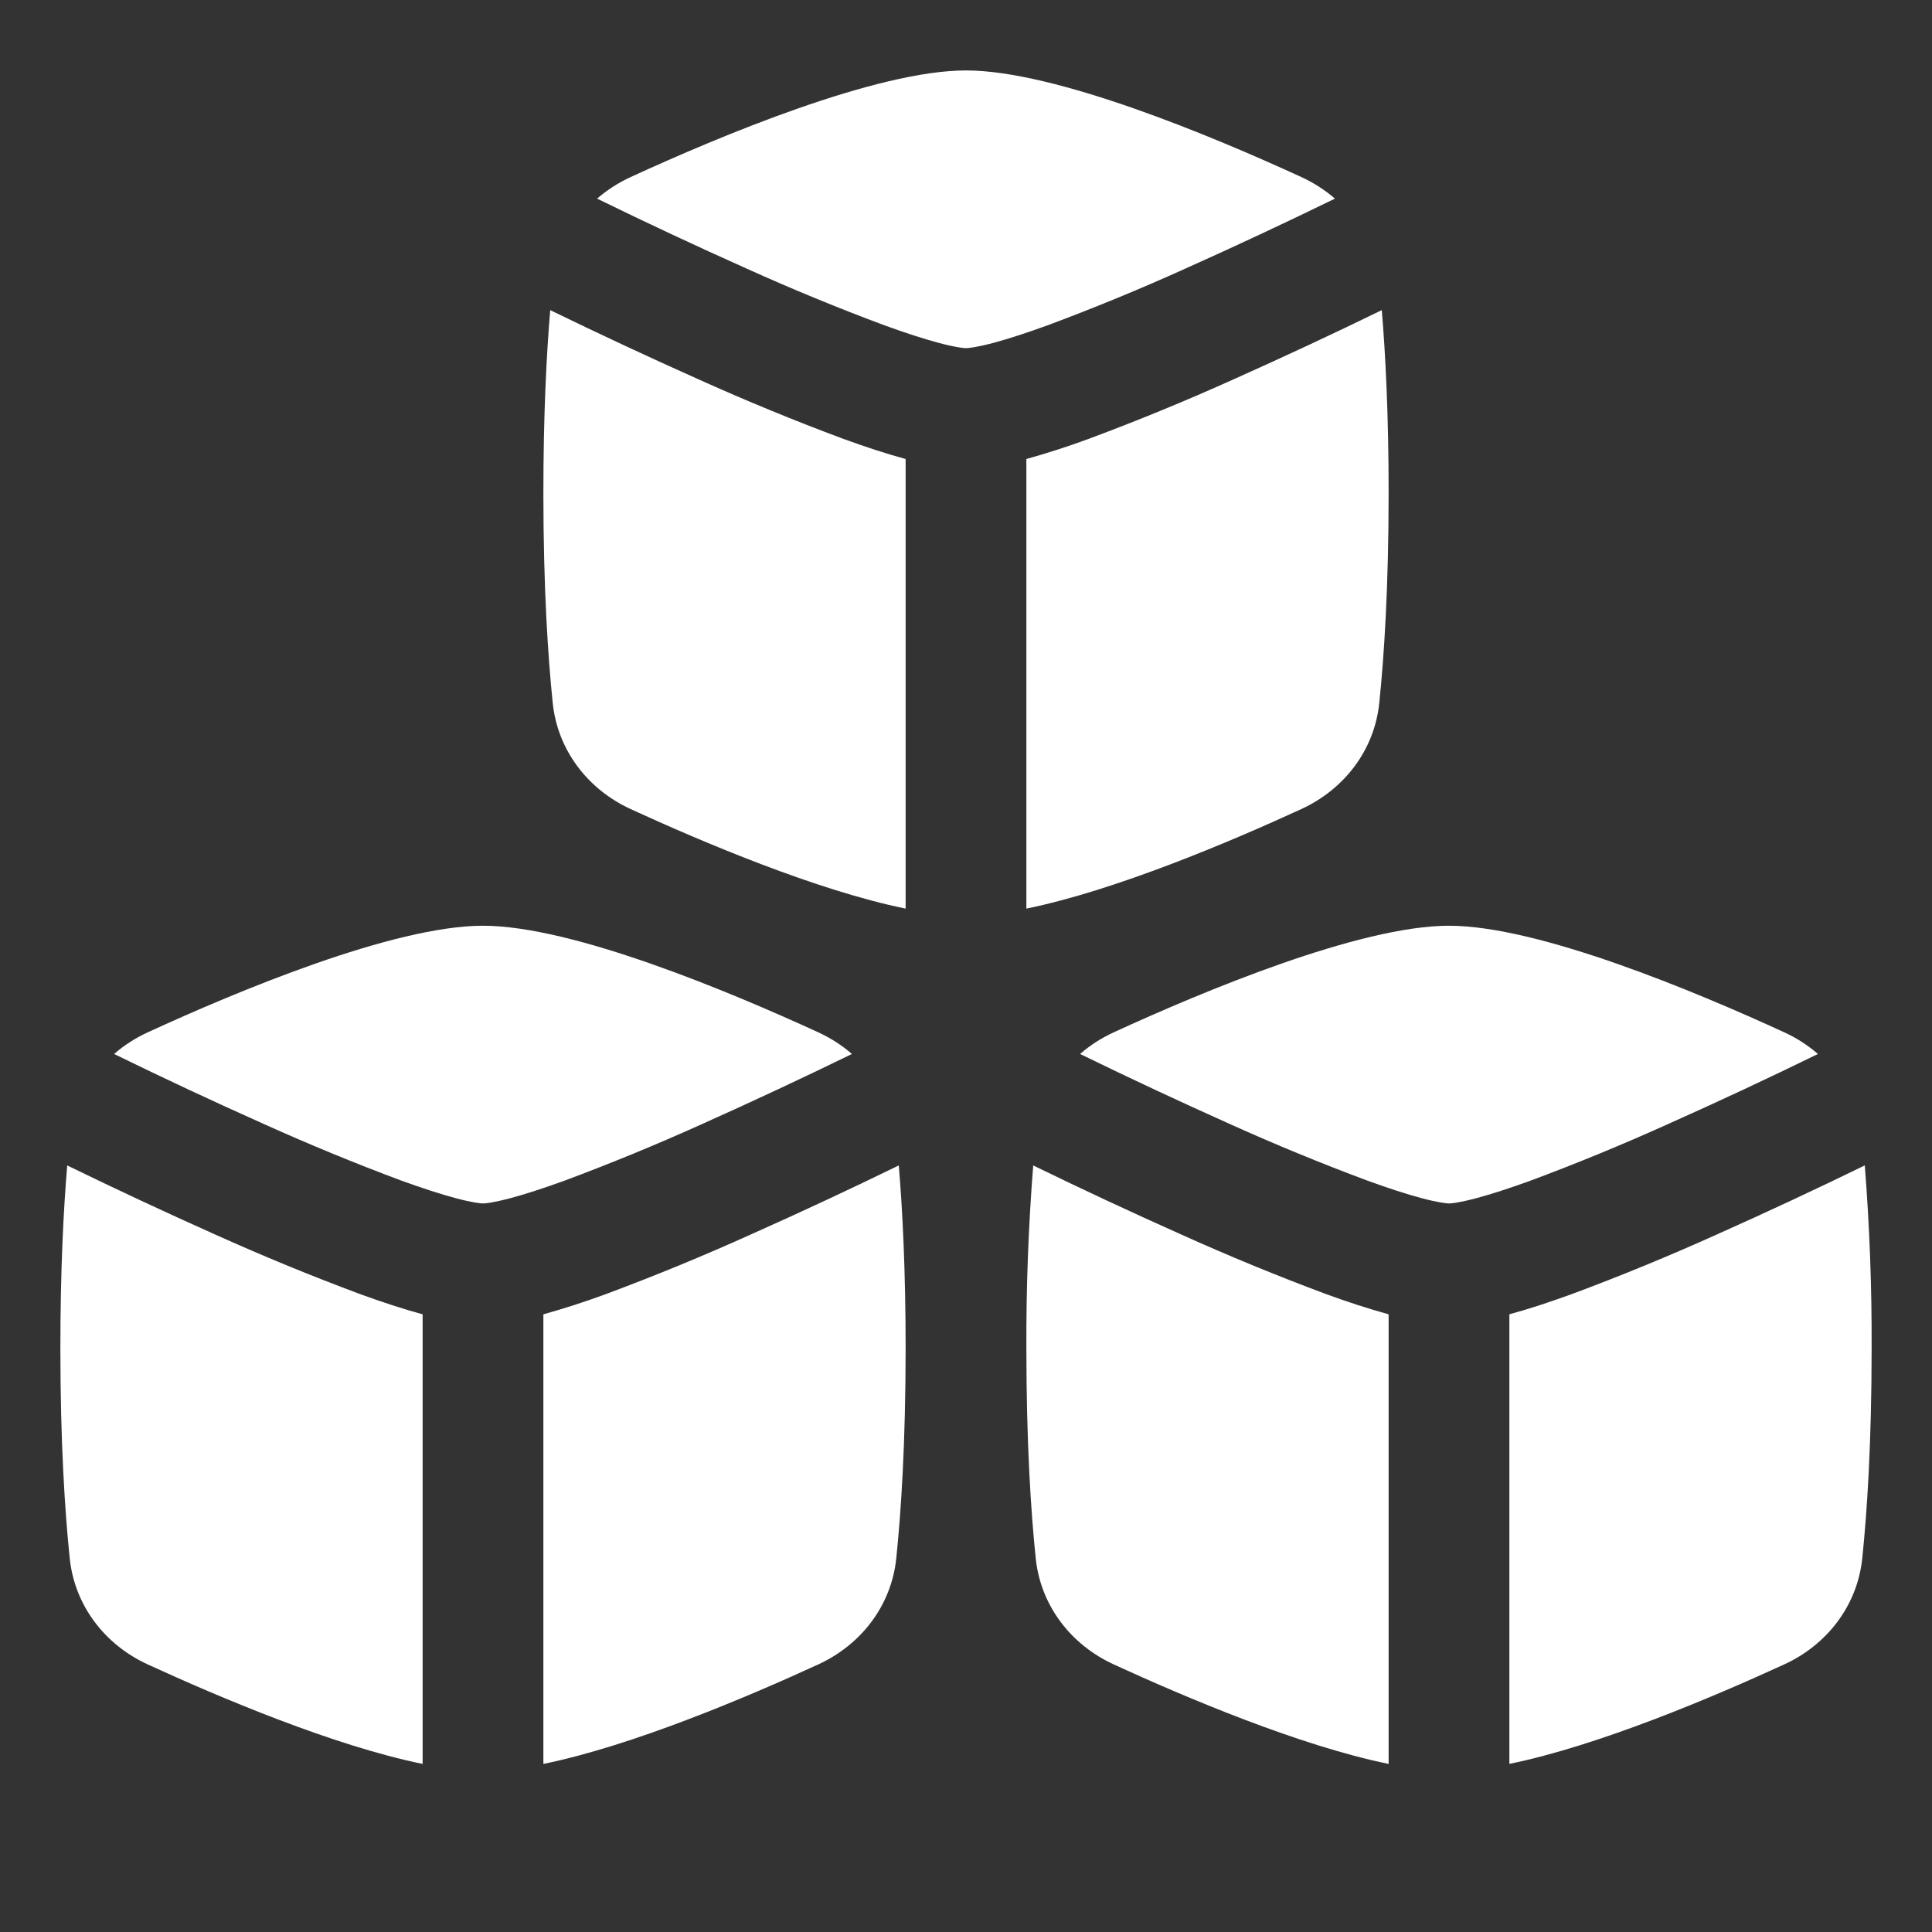 <svg width="100" height="100" viewBox="0 0 100 100" fill="none" xmlns="http://www.w3.org/2000/svg">
<rect x="0" y="0" width="100" height="100" fill="#333333" stroke="none"/>
<path fill-rule="evenodd" clip-rule="evenodd" d="M67.354 9.162C67.994 9.456 68.581 9.835 69.096 10.281C66.525 11.535 63.935 12.747 61.325 13.916C58.988 14.971 56.617 15.946 54.215 16.841C53.133 17.233 52.183 17.543 51.406 17.75C50.573 17.971 50.135 18.02 50 18.02C49.865 18.02 49.427 17.971 48.596 17.75C47.817 17.541 46.867 17.233 45.785 16.841C43.384 15.946 41.013 14.971 38.677 13.916C36.066 12.75 33.475 11.538 30.906 10.281C31.421 9.835 32.006 9.456 32.648 9.162C37.265 7.039 45.373 3.646 50 3.646C54.625 3.646 62.735 7.041 67.354 9.162ZM53.125 47.029V23.758C54.213 23.455 55.288 23.107 56.348 22.716C58.887 21.771 61.394 20.741 63.865 19.627C66.437 18.478 68.989 17.287 71.521 16.052C71.715 18.364 71.875 21.493 71.875 25.52C71.875 30.433 71.638 34.006 71.39 36.395C71.135 38.833 69.577 40.856 67.352 41.879C63.654 43.579 57.719 46.093 53.125 47.029ZM32.646 41.879C30.423 40.858 28.865 38.831 28.61 36.395C28.363 34.006 28.125 30.433 28.125 25.52C28.125 21.491 28.285 18.366 28.479 16.052C31.011 17.285 33.564 18.476 36.135 19.625C38.606 20.739 41.113 21.77 43.652 22.716C44.785 23.127 45.881 23.489 46.875 23.758V47.029C42.281 46.093 36.346 43.579 32.646 41.879ZM42.354 53.433C42.994 53.727 43.581 54.106 44.096 54.554C41.526 55.807 38.935 57.019 36.325 58.187C33.988 59.241 31.617 60.217 29.215 61.112C28.133 61.504 27.183 61.814 26.406 62.02C25.573 62.241 25.135 62.291 25 62.291C24.865 62.291 24.427 62.241 23.596 62.02C22.817 61.812 21.867 61.504 20.785 61.112C18.384 60.217 16.013 59.241 13.677 58.187C11.066 57.022 8.475 55.81 5.906 54.554C6.423 54.104 7.003 53.73 7.648 53.433C12.265 51.31 20.373 47.916 25 47.916C29.625 47.916 37.735 51.312 42.354 53.433ZM28.125 91.3V68.029C29.213 67.725 30.288 67.378 31.348 66.987C33.887 66.041 36.394 65.01 38.865 63.895C41.437 62.748 43.989 61.557 46.521 60.323C46.715 62.635 46.875 65.762 46.875 69.791C46.875 74.704 46.638 78.277 46.39 80.666C46.135 83.104 44.577 85.127 42.354 86.15C38.654 87.85 32.719 90.364 28.125 91.3ZM7.646 86.15C5.423 85.129 3.865 83.102 3.61 80.666C3.362 78.277 3.125 74.704 3.125 69.791C3.125 65.764 3.285 62.637 3.479 60.323C6.011 61.557 8.564 62.748 11.135 63.898C13.606 65.011 16.113 66.042 18.652 66.987C19.785 67.398 20.881 67.76 21.875 68.029V91.3C17.281 90.364 11.346 87.85 7.646 86.15ZM94.096 54.554C93.572 54.099 92.985 53.722 92.354 53.433C87.735 51.31 79.625 47.916 75 47.916C70.375 47.916 62.265 51.312 57.646 53.433C57.015 53.722 56.428 54.099 55.904 54.554C58.474 55.807 61.065 57.019 63.675 58.187C66.012 59.241 68.383 60.217 70.785 61.112C71.867 61.504 72.817 61.814 73.594 62.02C74.427 62.241 74.865 62.291 75 62.291C75.135 62.291 75.573 62.241 76.406 62.02C77.183 61.812 78.135 61.504 79.215 61.112C81.616 60.217 83.987 59.241 86.323 58.187C88.934 57.022 91.527 55.81 94.096 54.554ZM78.125 68.027V91.298C82.719 90.362 88.654 87.848 92.354 86.148C94.577 85.127 96.135 83.1 96.39 80.664C96.638 78.275 96.875 74.702 96.875 69.789C96.888 66.629 96.769 63.471 96.521 60.321C93.989 61.556 91.437 62.747 88.865 63.895C86.394 65.009 83.887 66.04 81.348 66.985C80.215 67.395 79.119 67.76 78.125 68.027ZM53.61 80.666C53.865 83.104 55.423 85.127 57.646 86.15C61.346 87.85 67.281 90.364 71.875 91.3V68.029C70.787 67.725 69.712 67.378 68.652 66.987C66.113 66.041 63.606 65.01 61.135 63.895C58.563 62.748 56.011 61.557 53.479 60.323C53.231 63.473 53.112 66.632 53.125 69.791C53.125 74.704 53.362 78.277 53.61 80.666Z" fill="white"/>
</svg>
